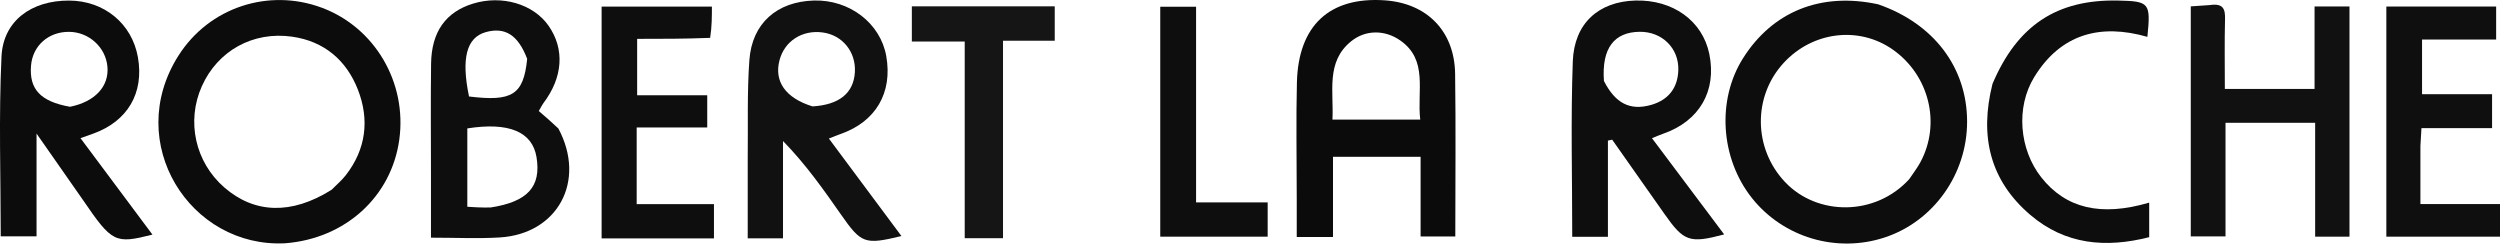 <?xml version="1.0" encoding="UTF-8" standalone="no"?>
<svg
   version="1.1"
   id="Layer_1"
   x="0px"
   y="0px"
   width="549.646"
   viewBox="0 0 549.646 53.545"
   enable-background="new 0 0 600 400"
   xml:space="preserve"
   sodipodi:docname="robert-la-roche.svg"
   height="53.545"
   inkscape:version="1.3.2 (091e20e, 2023-11-25, custom)"
   xmlns:inkscape="http://www.inkscape.org/namespaces/inkscape"
   xmlns:sodipodi="http://sodipodi.sourceforge.net/DTD/sodipodi-0.dtd"
   xmlns="http://www.w3.org/2000/svg"
   xmlns:svg="http://www.w3.org/2000/svg"><defs
   id="defs23" /><sodipodi:namedview
   id="namedview23"
   pagecolor="#ffffff"
   bordercolor="#000000"
   borderopacity="0.25"
   inkscape:showpageshadow="2"
   inkscape:pageopacity="0.0"
   inkscape:pagecheckerboard="0"
   inkscape:deskcolor="#d1d1d1"
   inkscape:zoom="2.1333333"
   inkscape:cx="277.03125"
   inkscape:cy="32.109375"
   inkscape:window-width="1920"
   inkscape:window-height="1849"
   inkscape:window-x="-8"
   inkscape:window-y="-8"
   inkscape:window-maximized="1"
   inkscape:current-layer="Layer_1" />

<path
   fill="#0e0d0d"
   opacity="1"
   stroke="none"
   d="M 412.908,0.942 C 425.234,5.205 432.47,14.896 432.484,26.729 c 0.013,11.536 -7.376,21.933 -18.105,25.473 -10.577,3.49 -22.281,0.027 -29.178,-8.634 -6.968,-8.75 -7.788,-21.601 -1.963,-30.793 6.485,-10.233 17.052,-14.545 29.671,-11.833 m 6.859,38.437 c 0.825,-1.242 1.755,-2.427 2.457,-3.734 4.558,-8.485 1.925,-19.119 -6.079,-24.742 -7.437,-5.225 -17.601,-3.994 -23.971,2.902 -6.837,7.403 -6.694,18.86 0.298,26.236 7.065,7.452 19.829,7.535 27.295,-0.662 z"
   id="path2" />
<path
   fill="#0d0c0c"
   opacity="1"
   stroke="none"
   d="M 62.709,53.485 C 41.809,54.569 27.034,31.389 39.258,12.197 46.023,1.577 59.086,-2.636 70.728,1.688 c 11.68,4.338 18.8,16.458 17.056,29.035 -1.729,12.469 -11.791,21.722 -25.075,22.762 m 10.183,-11.752 c 1.051,-1.066 2.218,-2.041 3.133,-3.214 4.482,-5.75 5.232,-12.244 2.655,-18.829 C 76.164,13.263 71.294,9.079 64.256,8.068 55.613,6.826 47.855,11.167 44.375,18.961 c -3.445,7.716 -1.453,16.694 4.936,22.246 6.604,5.739 14.732,6.081 23.58,0.526 z"
   id="path3" />
<path
   fill="#0c0b0b"
   opacity="1"
   stroke="none"
   d="m 285.097,43.06 c 3e-4,-8.644 -0.166,-16.804 0.04,-24.955 0.315,-12.519 7.187,-18.839 19.254,-18.037 9.316,0.619 15.392,6.746 15.528,16.141 0.171,11.811 0.041,23.626 0.041,35.779 -2.507,0 -4.89,0 -7.63,0 0,-5.7 0,-11.443 0,-17.51 -6.547,0 -12.755,0 -19.261,0 0,5.841 0,11.62 0,17.622 -2.726,0 -5.161,0 -7.972,0 0,-2.972 0,-5.762 0,-9.04 m 19.329,-16.765 c 2.443,0 4.887,0 7.821,0 -0.731,-6.394 1.783,-13.095 -4.4,-17.409 -3.348,-2.336 -7.589,-2.396 -10.793,0.195 -5.593,4.523 -3.792,11.008 -4.106,17.214 3.882,0 7.188,0 11.479,0 z"
   id="path4" />
<path
   fill="#0f0e0e"
   opacity="1"
   stroke="none"
   d="m 122.761,28.244 c 6.187,11.594 -0.171,23.188 -12.891,23.962 -4.805,0.293 -9.643,0.048 -15.118,0.048 0,-4.604 -1.3e-4,-9.192 2e-5,-13.78 2.7e-4,-8.161 -0.082,-16.322 0.026,-24.482 0.093,-7.02 3.239,-11.367 9.235,-13.201 6.346,-1.942 13.251,0.084 16.592,4.868 3.586,5.135 3.167,11.344 -1.136,17.025 -0.278,0.368 -0.472,0.799 -1.009,1.725 1.34,1.153 2.711,2.333 4.301,3.835 M 107.854,45.619 c 8.146,-1.251 11.173,-4.57 10.102,-11.076 -0.916,-5.567 -6.063,-7.753 -15.213,-6.311 0,5.534 0,11.114 0,17.225 1.449,0.099 2.866,0.196 5.111,0.162 m 8.049,-32.682 c -1.987,-5.225 -4.846,-7.066 -9.115,-5.87 -4.221,1.182 -5.413,5.776 -3.671,14.144 9.457,1.159 11.987,-0.313 12.786,-8.274 z"
   id="path5" />
<path
   fill="#121111"
   opacity="1"
   stroke="none"
   d="m 485.835,1.116 c 3.04,-0.455 3.414,0.935 3.356,3.14 -0.13,4.968 -0.041,9.942 -0.041,15.297 6.692,0 13.072,0 19.724,0 0,-5.916 0,-11.878 0,-18.137 2.64,0 5.027,0 7.68,0 0,16.8 0,33.558 0,50.622 -2.341,0 -4.759,0 -7.548,0 0,-8.244 0,-16.497 0,-25.043 -6.727,0 -13.089,0 -19.706,0 0,8.391 0,16.506 0,24.983 -2.611,0 -4.981,0 -7.64,0 0,-16.726 0,-33.46 0,-50.578 1.225,-0.093 2.479,-0.189 4.174,-0.285 z"
   id="path6" />
<path
   fill="#121111"
   opacity="1"
   stroke="none"
   d="m 164.392,35.138 c 0.092,-7.649 -0.154,-14.823 0.366,-21.941 0.592,-8.101 6.074,-12.836 14.159,-13.08 7.855,-0.237 14.662,4.989 15.938,12.235 1.422,8.077 -2.335,14.438 -10.111,17.133 -0.627,0.217 -1.238,0.48 -2.508,0.976 5.368,7.213 10.621,14.271 15.951,21.434 -8.075,1.961 -8.825,1.67 -13.312,-4.756 -3.84,-5.5 -7.704,-10.982 -12.725,-16.135 0,3.563 0,7.127 0,10.69 0,3.471 0,6.942 0,10.705 -2.563,0 -4.809,0 -7.759,0 0,-5.572 0,-11.167 1e-5,-17.261 m 14.251,-11.744 c 5.855,-0.351 9.029,-2.909 9.308,-7.502 0.272,-4.473 -2.718,-8.172 -7.079,-8.756 -4.528,-0.607 -8.409,1.909 -9.505,6.163 -1.167,4.527 1.229,8.23 7.276,10.096 z"
   id="path7" />
<path
   fill="#0f0e0e"
   opacity="1"
   stroke="none"
   d="m 362.294,41.853 c -2.761,-3.903 -5.301,-7.524 -7.84,-11.145 -0.313,0.067 -0.626,0.134 -0.939,0.202 0,6.96 0,13.921 0,21.15 -2.99,0 -5.373,0 -7.845,0 0,-12.999 -0.342,-25.785 0.121,-38.543 0.306,-8.438 5.725,-13.163 13.719,-13.397 8.275,-0.242 14.797,4.454 16.294,11.736 1.674,8.14 -2.171,14.777 -10.16,17.553 -0.621,0.216 -1.223,0.482 -2.447,0.969 5.387,7.181 10.609,14.141 15.874,21.159 -7.592,2.025 -8.871,1.576 -13.124,-4.496 -1.145,-1.634 -2.287,-3.27 -3.652,-5.187 m -9.656,-24.05 c 2.475,4.865 5.686,6.604 10.398,5.255 3.726,-1.067 5.843,-3.686 5.956,-7.661 0.137,-4.822 -3.598,-8.471 -8.517,-8.407 -5.556,0.072 -8.373,3.57 -7.837,10.813 z"
   id="path8" />
<path
   fill="#0d0c0c"
   opacity="1"
   stroke="none"
   d="m 18.206,43.921 c -3.321,-4.722 -6.417,-9.163 -10.171,-14.55 0,8.154 0,15.186 0,22.586 -2.749,0 -5.128,0 -7.875,0 0,-13.096 -0.455,-26.342 0.171,-39.537 C 0.705,4.541 6.951,0.094 15.192,0.125 c 7.718,0.029 13.831,5.069 15.133,12.476 1.379,7.844 -2.26,14.056 -9.828,16.777 -0.775,0.278 -1.551,0.552 -2.801,0.997 5.367,7.193 10.581,14.182 15.822,21.206 -8.236,2.08 -8.856,1.773 -15.312,-7.66 M 15.389,23.476 c 5.48,-1.106 8.61,-4.456 8.231,-8.81 -0.37,-4.258 -4.051,-7.618 -8.394,-7.665 -4.562,-0.048 -8.048,3.034 -8.406,7.434 -0.415,5.099 1.984,7.873 8.568,9.04 z"
   id="path9" />
<path
   fill="#100f0f"
   opacity="1"
   stroke="none"
   d="m 532.148,32.086 c -1.2e-4,4.455 -1.2e-4,8.401 -1.2e-4,12.78 6.151,0 11.746,0 17.499,0 0,2.587 0,4.721 0,7.165 -8.289,0 -16.509,0 -24.99,0 0,-16.812 0,-33.55 0,-50.601 7.964,0 15.875,0 24.141,0 0,2.169 0,4.524 0,7.268 -5.398,0 -10.671,0 -16.29,0 0,4.072 0,7.778 0,12.012 5.034,0 10.094,0 15.394,0 0,2.756 0,4.996 0,7.457 -5.17,0 -10.145,0 -15.523,0 -0.085,1.259 -0.158,2.335 -0.23,3.92 z"
   id="path10" />
<path
   fill="#0f0e0e"
   opacity="1"
   stroke="none"
   d="m 156.132,8.322 c -5.515,0.222 -10.645,0.222 -16.05,0.222 0,4.324 0,8.237 0,12.406 5.156,0 10.127,0 15.409,0 0,2.317 0,4.392 0,7.076 -4.961,0 -10.17,0 -15.511,0 0,5.871 0,11.136 0,16.859 5.713,0 11.271,0 16.989,0 0,2.724 0,4.99 0,7.527 -8.232,0 -16.295,0 -24.7,0 0,-16.875 0,-33.743 0,-50.952 7.821,0 15.868,0 24.247,0 0,2.16 0,4.4 -0.384,6.861 z"
   id="path11" />
<path
   fill="#0e0d0d"
   opacity="1"
   stroke="none"
   d="M 438.065,18.445 C 443.547,5.508 452.283,-0.175 465.725,0.122 c 6.856,0.152 7.155,0.507 6.395,7.983 -10.369,-2.983 -19.055,-0.64 -24.872,8.834 -4.114,6.7 -3.264,15.943 1.524,22.028 5.388,6.846 13.117,8.712 23.747,5.579 0,2.445 0,4.816 0,7.596 -9.487,2.427 -18.439,1.688 -26.153,-4.905 -8.852,-7.566 -11.197,-17.276 -8.301,-28.791 z"
   id="path12" />
<path
   fill="#161515"
   opacity="1"
   stroke="none"
   d="m 220.521,17.153 c -3e-5,11.956 -3e-5,23.414 -3e-5,35.214 -2.906,0 -5.449,0 -8.421,0 0,-14.435 0,-28.669 0,-43.23 -4.012,0 -7.617,0 -11.623,0 0,-2.691 0,-5.062 0,-7.74 10.298,0 20.721,0 31.416,0 0,2.315 0,4.731 0,7.563 -3.674,0 -7.252,0 -11.372,0 0,2.824 0,5.26 -3e-5,8.193 z"
   id="path13" />
<path
   fill="#0f0e0e"
   opacity="1"
   stroke="none"
   d="m 262.967,11.168 c 0,11.291 0,22.087 0,33.33 5.354,0 10.425,0 15.74,0 0,2.702 0,4.96 0,7.53 -7.655,0 -15.371,0 -23.617,0 0,-8.432 3e-5,-16.854 3e-5,-25.277 0,-8.305 -3e-5,-16.61 -3e-5,-25.272 2.577,0 4.961,0 7.877,0 0,2.966 0,6.08 0,9.689 z"
   id="path14" />









</svg>
